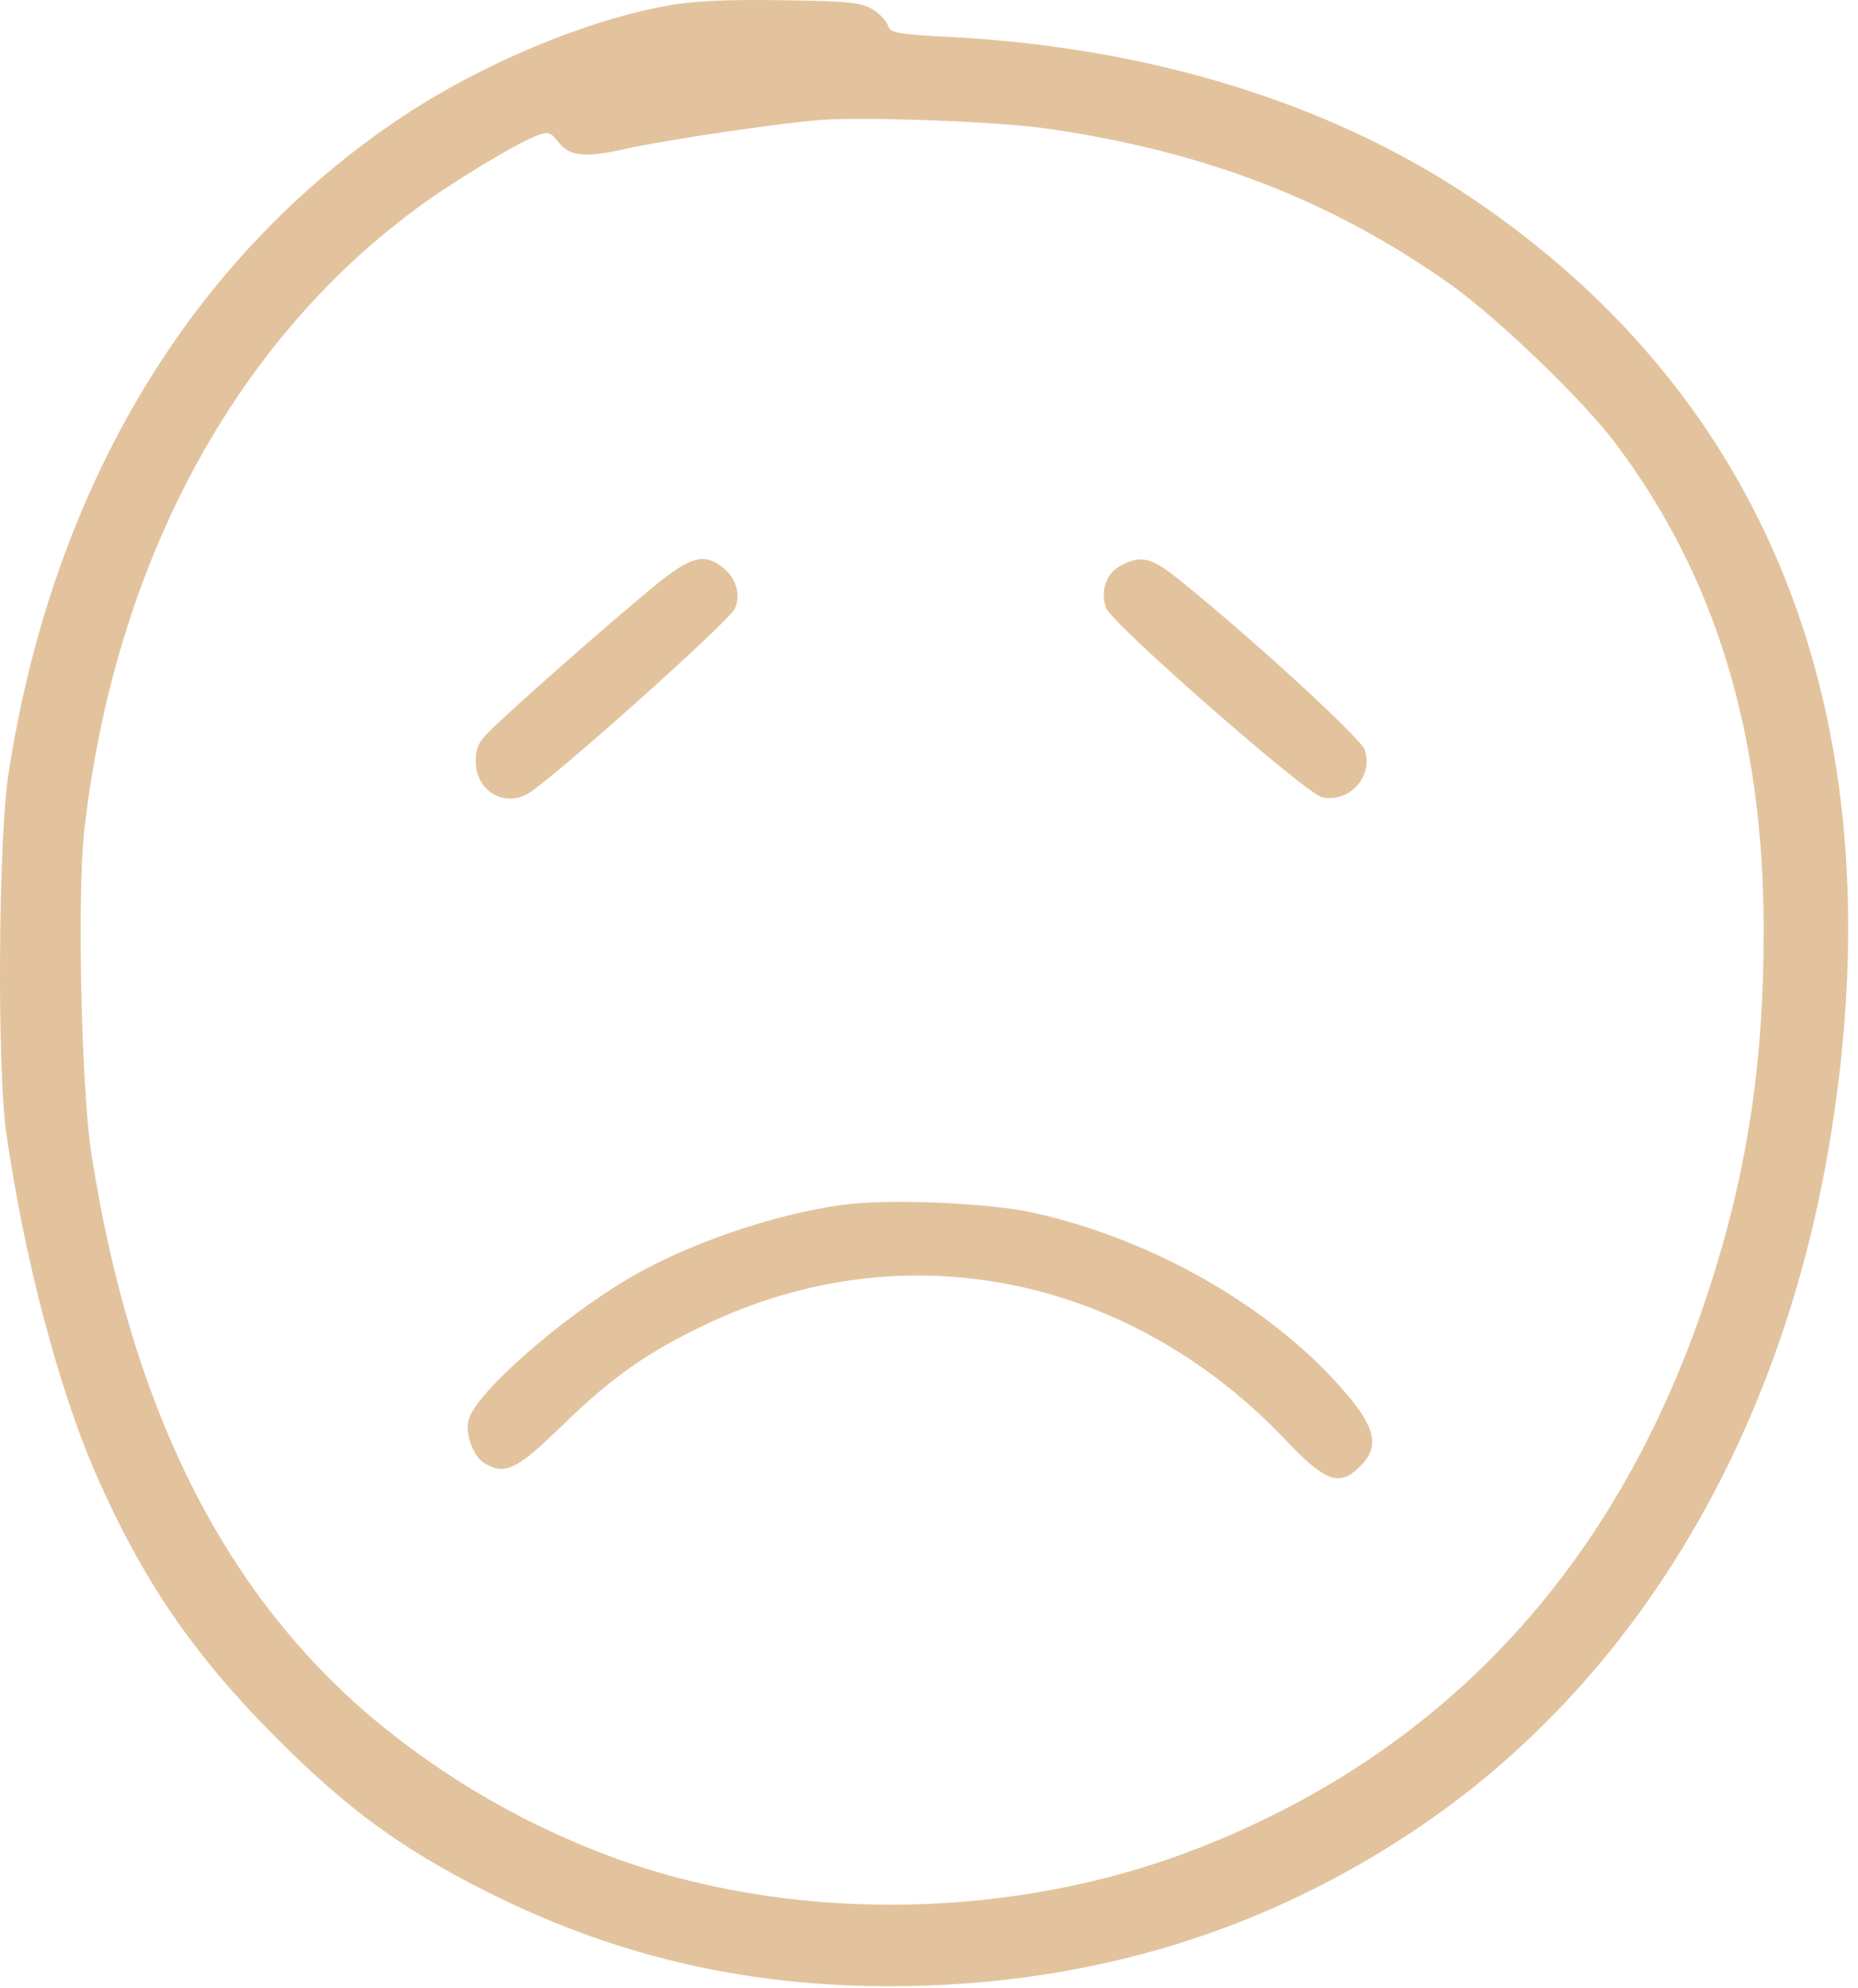<svg width="72" height="77" viewBox="0 0 72 77" fill="none" xmlns="http://www.w3.org/2000/svg">
<path d="M25.768 0.238C22.614 0.82 18.648 2.494 15.617 4.503C7.404 9.966 2.064 18.831 0.337 29.916C-0.068 32.454 -0.121 41.389 0.249 43.927C0.936 48.721 2.276 53.814 3.721 57.109C5.536 61.251 7.528 64.141 10.753 67.367C13.502 70.116 15.564 71.614 18.842 73.27C24.2 75.967 29.663 77.13 35.884 76.918C42.881 76.672 49.19 74.663 54.83 70.891C63.218 65.287 68.911 55.911 70.867 44.456C73.617 28.295 68.805 15.553 56.927 7.605C51.481 3.974 44.537 1.842 36.889 1.436C34.827 1.331 34.492 1.278 34.421 1.013C34.369 0.837 34.122 0.555 33.84 0.379C33.417 0.097 32.923 0.044 30.262 0.009C28.112 -0.026 26.738 0.044 25.768 0.238ZM40.554 4.979C46.688 5.86 51.622 7.763 56.24 11.041C58.02 12.31 61.35 15.5 62.602 17.174C66.479 22.32 68.329 28.401 68.347 35.996C68.347 41.195 67.713 45.407 66.197 50.042C62.76 60.546 56.116 67.79 46.476 71.579C39.532 74.31 31.179 74.522 24.235 72.125C20.552 70.838 17.133 68.865 14.207 66.362C8.55 61.463 5.06 54.413 3.545 44.72C3.157 42.27 2.981 34.675 3.263 32.19C4.426 21.933 8.99 13.368 16.11 8.098C17.52 7.058 19.988 5.56 20.834 5.243C21.221 5.084 21.345 5.12 21.627 5.49C22.085 6.071 22.649 6.124 24.305 5.754C25.821 5.419 30.192 4.767 31.831 4.644C33.593 4.52 38.757 4.714 40.554 4.979Z" fill="#E3C39D"/>
<path d="M25.839 22.32C24.905 23.025 21.01 26.409 19.371 27.942C18.543 28.7 18.437 28.894 18.437 29.511C18.437 30.604 19.494 31.273 20.428 30.762C21.257 30.322 28.288 24.047 28.482 23.572C28.729 22.99 28.5 22.32 27.918 21.915C27.302 21.474 26.843 21.58 25.839 22.32Z" fill="#E3C39D"/>
<path d="M43.427 21.915C42.863 22.215 42.634 22.884 42.863 23.554C43.075 24.153 50.6 30.744 51.234 30.885C52.292 31.114 53.226 30.075 52.891 29.053C52.75 28.612 48.503 24.717 45.701 22.461C44.608 21.58 44.203 21.492 43.427 21.915Z" fill="#E3C39D"/>
<path d="M32.624 46.676C29.963 47.046 26.667 48.174 24.411 49.496C21.732 51.065 18.419 53.972 18.155 55.012C18.014 55.576 18.366 56.475 18.807 56.704C19.6 57.145 20.041 56.916 21.768 55.241C23.741 53.32 25.063 52.404 27.302 51.329C35.003 47.628 43.744 49.373 49.842 55.805C51.375 57.427 51.922 57.603 52.715 56.792C53.455 56.07 53.314 55.33 52.186 54.008C49.419 50.73 44.802 48.051 40.114 46.993C38.334 46.588 34.422 46.429 32.624 46.676Z" fill="#E3C39D"/>
</svg>

